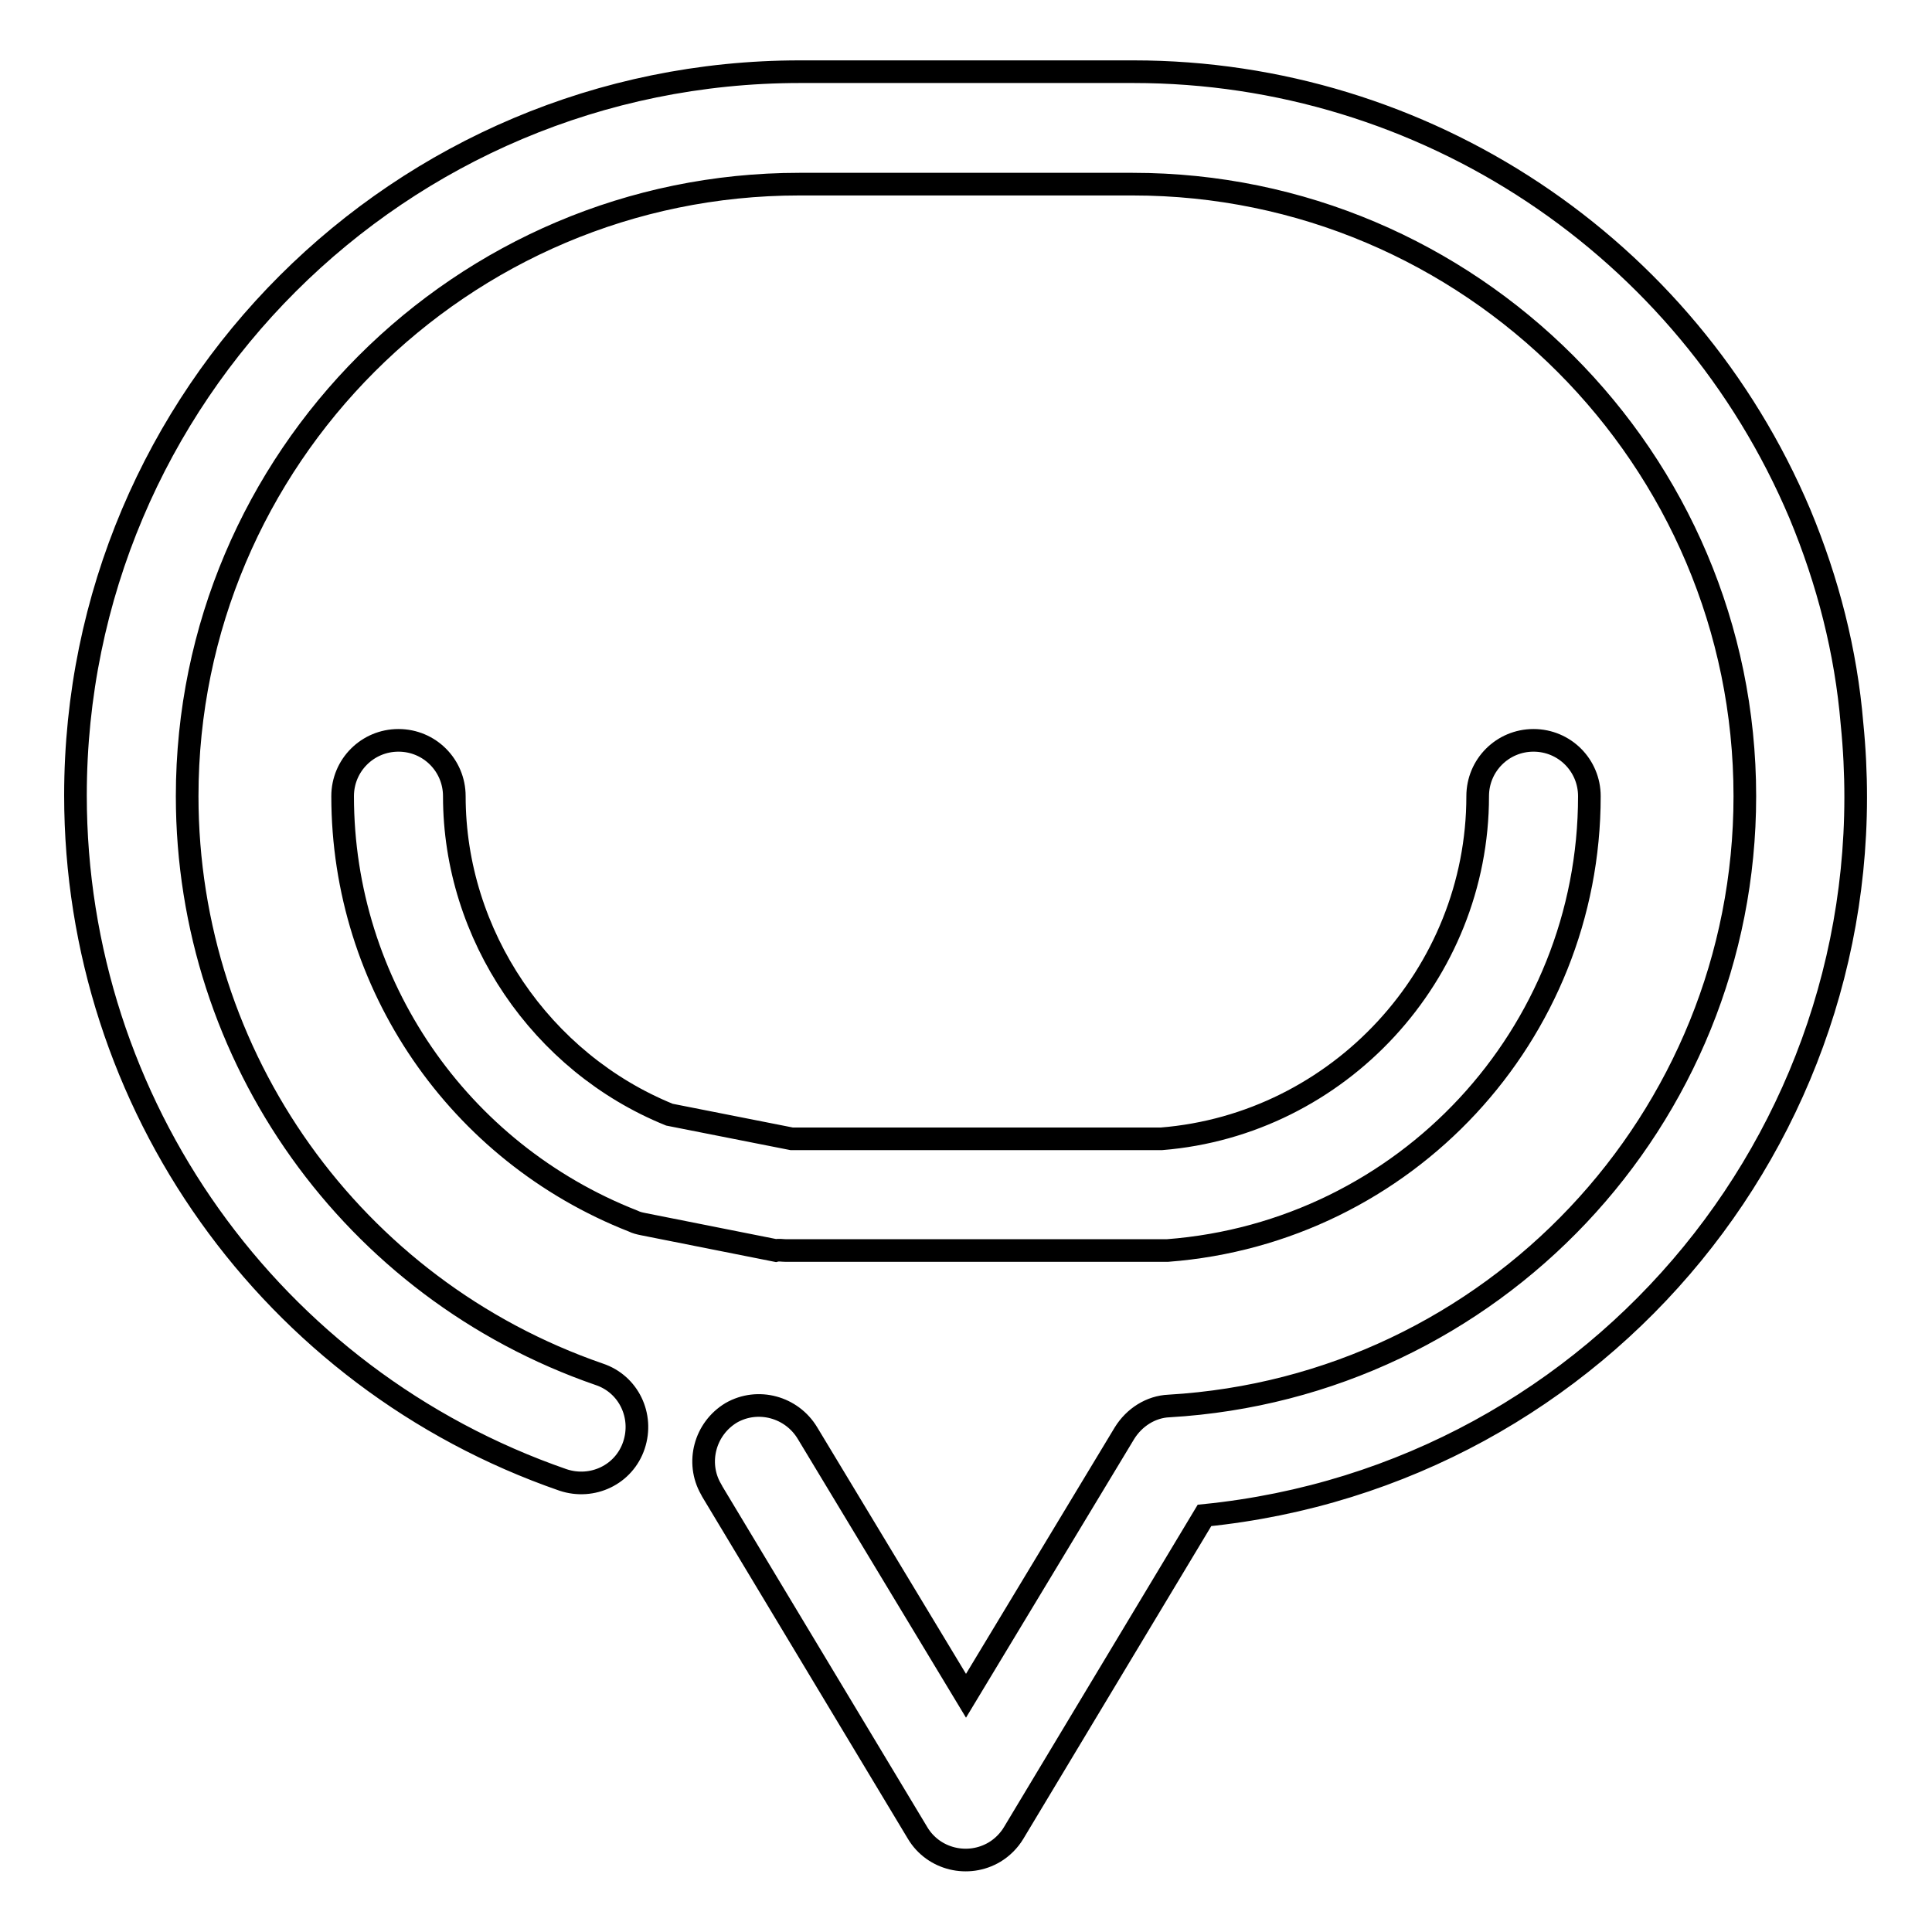 <?xml version="1.0" encoding="utf-8"?>
<!-- Svg Vector Icons : http://www.onlinewebfonts.com/icon -->
<!DOCTYPE svg PUBLIC "-//W3C//DTD SVG 1.1//EN" "http://www.w3.org/Graphics/SVG/1.1/DTD/svg11.dtd">
<svg version="1.1" xmlns="http://www.w3.org/2000/svg" xmlns:xlink="http://www.w3.org/1999/xlink" x="0px" y="0px" viewBox="0 0 256 256" enable-background="new 0 0 256 256" xml:space="preserve">
<g> <path stroke-width="3" fill-opacity="0" stroke="#000000"  d="M238.5,68.1c-15-35.5-49.8-58.6-88.3-58.6h-44.2C53,9.5,10,52.4,10,105.4c0,40.9,25.9,77.3,64.6,90.7 c3.9,1.3,8.1-0.7,9.4-4.6c1.3-3.9-0.7-8.1-4.6-9.4c-32.7-11.3-54.6-42-54.6-76.6c0-44.7,36.4-81.1,81.1-81.1h44.2 c44.7,0,81.1,36.4,81.1,81.1c0,42.8-33.5,78.3-76.3,80.8c-2.4,0.1-4.6,1.5-5.9,3.6l-21,34.8l-21-34.8c-2.1-3.5-6.6-4.7-10.1-2.7 c-3.5,2.1-4.7,6.6-2.7,10.1c0,0.1,0.1,0.1,0.1,0.2l27.3,45.4c2.1,3.5,6.7,4.6,10.2,2.5c1-0.6,1.9-1.5,2.5-2.5l25.3-42.1 c52.7-5.3,91.1-52.2,85.8-104.9C244.6,86.3,242.2,77,238.5,68.1z"/> <path stroke-width="3" fill-opacity="0" stroke="#000000"  d="M104.1,165.7h50c0.2,0,0.4,0,0.6,0c31.5-2.4,55.9-28.6,55.9-60.2c0-4.1-3.3-7.4-7.4-7.4s-7.4,3.3-7.4,7.4 c0,23.6-18.4,43.5-41.9,45.4h-49l-16.2-3.2c-17-6.9-28.5-23.8-28.5-42.2c0-4.1-3.3-7.4-7.4-7.4c-4.1,0-7.4,3.3-7.4,7.4 c0,24.9,15.3,47.2,38.5,56.3c0.4,0.2,0.8,0.3,1.3,0.4l17.6,3.5C103.2,165.6,103.7,165.7,104.1,165.7z"/></g>
</svg>